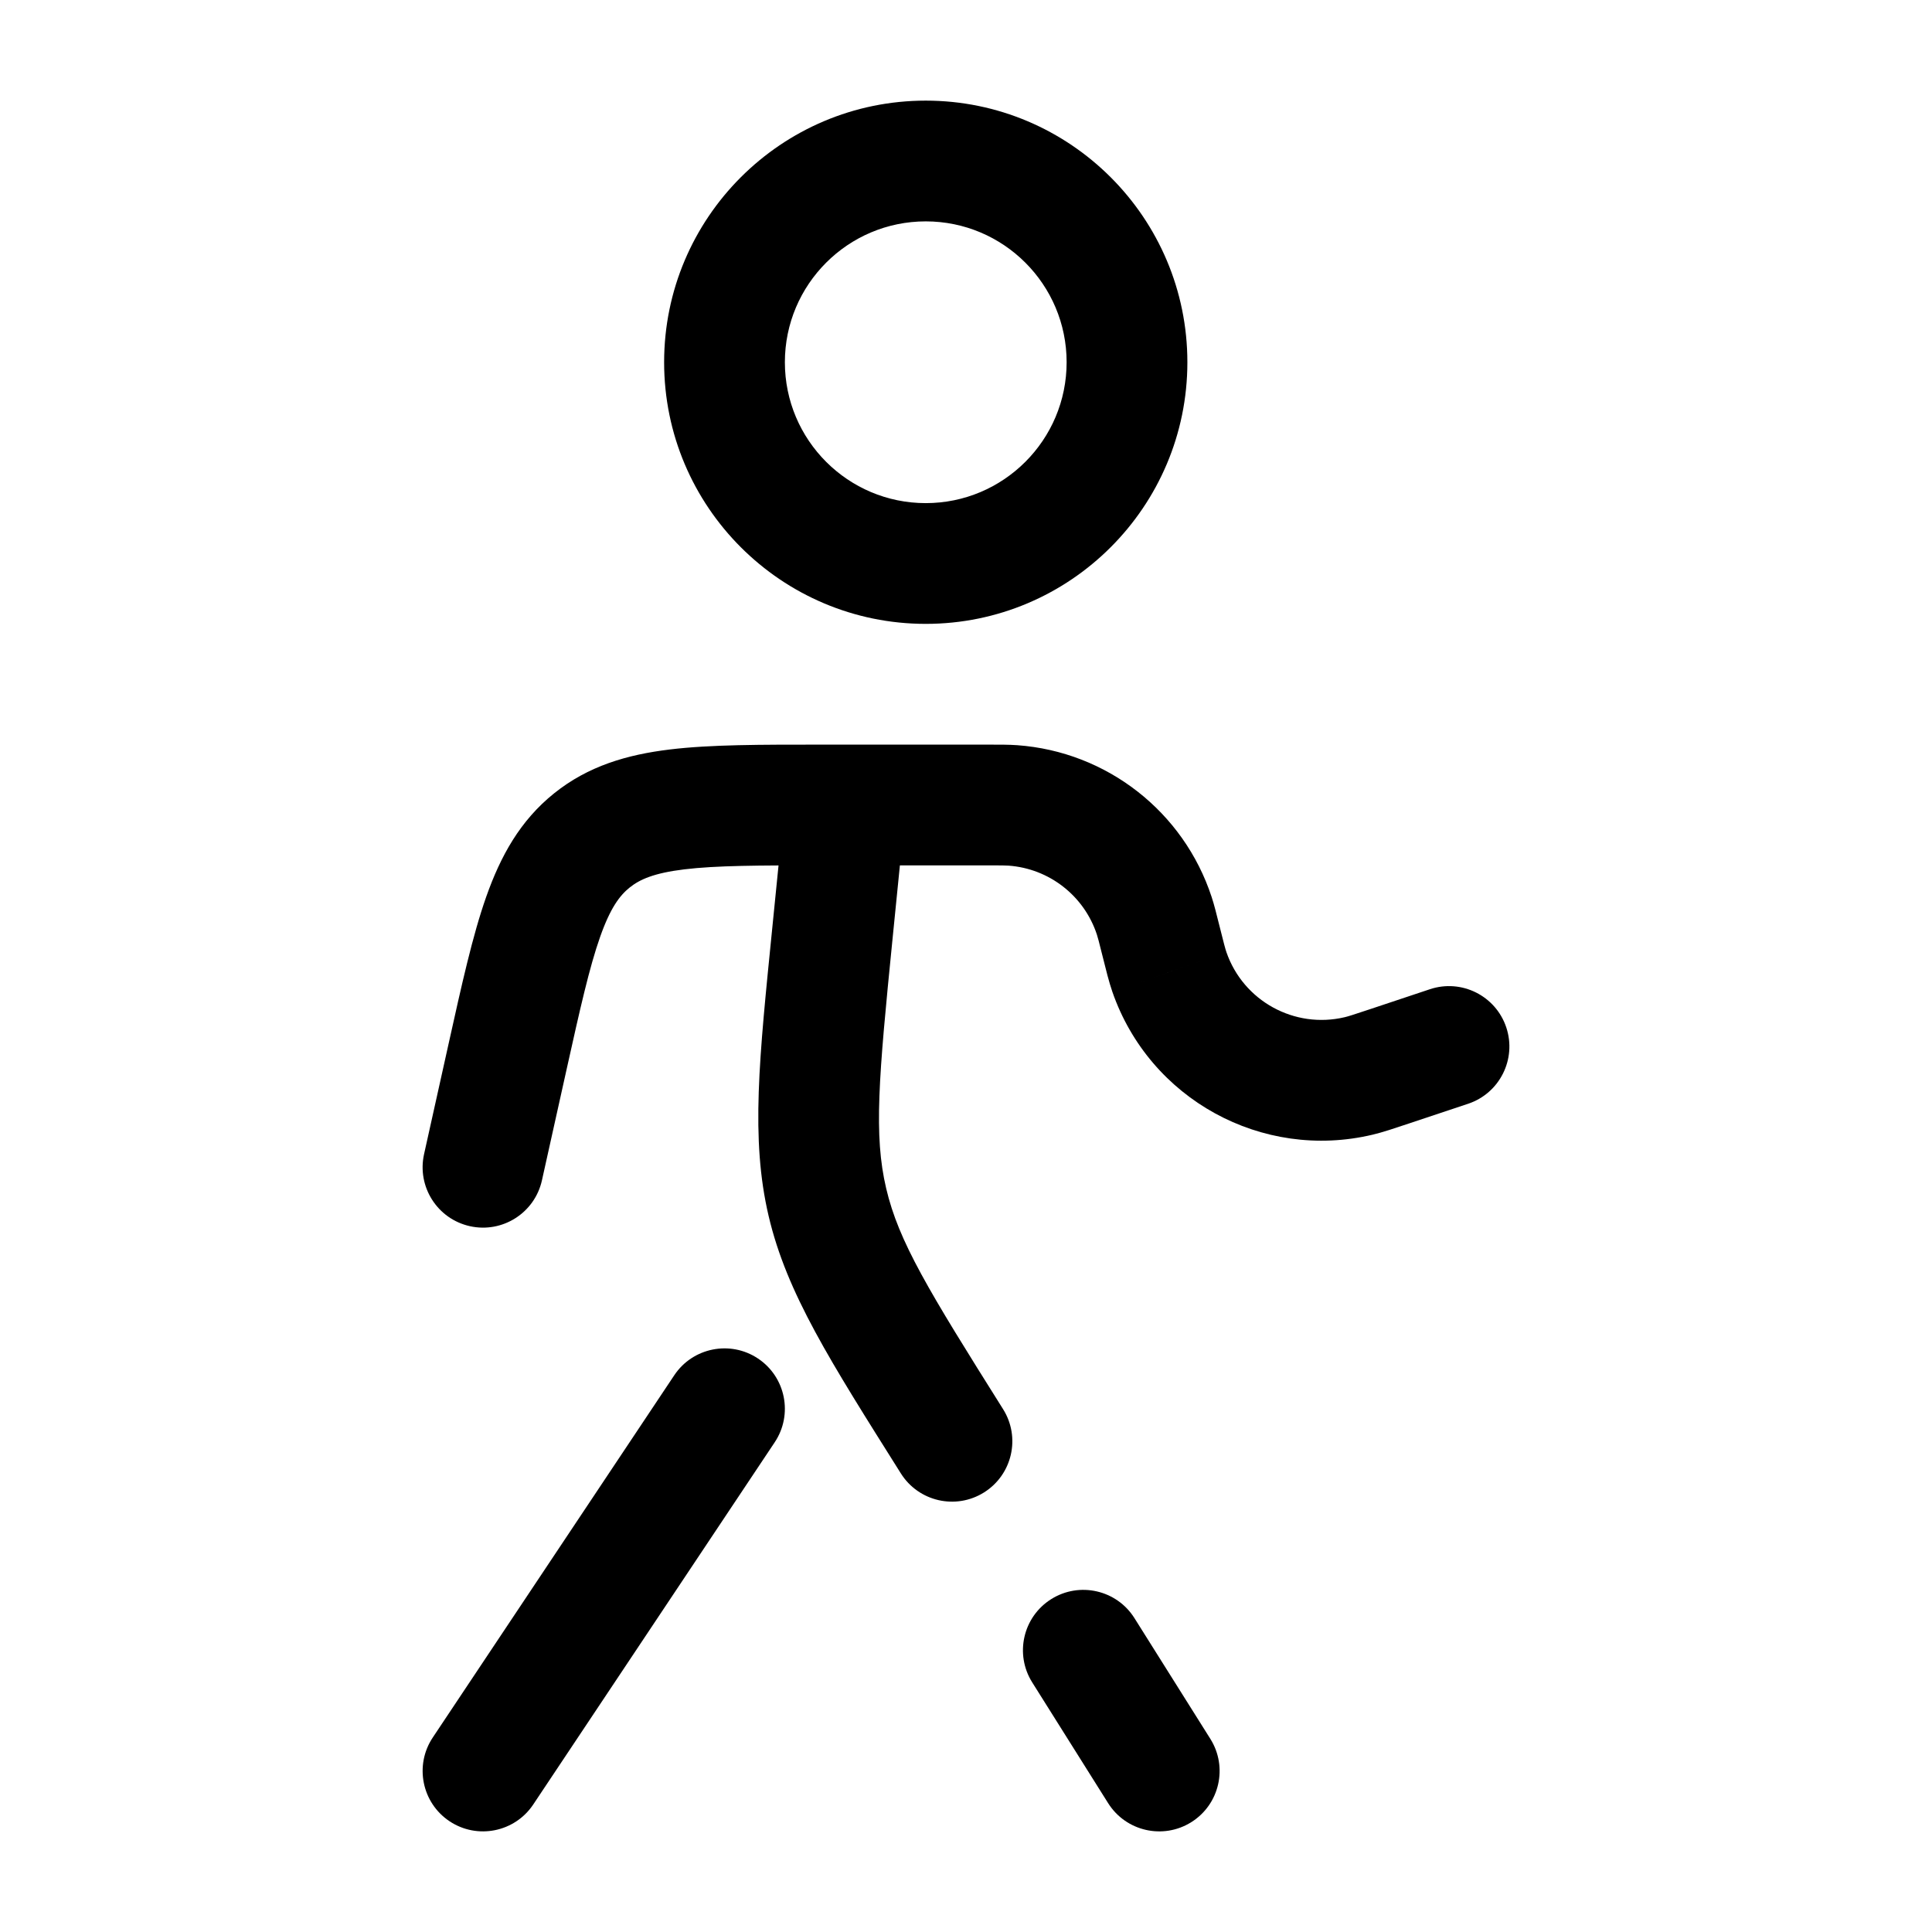<svg xmlns="http://www.w3.org/2000/svg" xmlns:xlink="http://www.w3.org/1999/xlink" xmlns:serif="http://www.serif.com/" width="100%" height="100%" viewBox="0 0 800 800" xml:space="preserve" style="fill-rule:evenodd;clip-rule:evenodd;stroke-linejoin:round;stroke-miterlimit:2;">    <path d="M383.333,41.667C443.124,41.667 491.667,90.209 491.667,150C491.667,209.791 443.124,258.333 383.333,258.333C323.543,258.333 275,209.791 275,150C275,90.209 323.543,41.667 383.333,41.667ZM383.333,91.667C351.138,91.667 325,117.805 325,150C325,182.195 351.138,208.333 383.333,208.333C415.528,208.333 441.667,182.195 441.667,150C441.667,117.805 415.528,91.667 383.333,91.667Z"></path>    <path d="M344.71,386.23L369.587,388.717L344.71,386.23ZM373.02,610.103C380.367,621.793 395.8,625.313 407.49,617.967C419.18,610.617 422.697,595.183 415.35,583.493L373.02,610.103ZM458.847,746.64C466.197,758.327 481.63,761.847 493.317,754.5C505.007,747.15 508.527,731.717 501.18,720.027L458.847,746.64ZM210.131,437.743L234.536,443.167L210.131,437.743ZM175.595,477.91C172.6,491.39 181.098,504.743 194.577,507.737C208.055,510.733 221.409,502.233 224.405,488.757L175.595,477.91ZM575.673,441.443L567.767,417.727L575.673,441.443ZM607.907,457.05C621.003,452.683 628.083,438.527 623.717,425.427C619.35,412.33 605.193,405.25 592.093,409.617L607.907,457.05ZM419.383,333.503L417.593,358.44L419.383,333.503ZM480.653,389.283L456.4,395.347L480.653,389.283ZM477.97,379.247L454.21,387.03L477.97,379.247ZM245.096,347.997L260.739,367.497L245.096,347.997ZM484.23,402.507L507.85,394.313L507.85,394.31L484.23,402.507ZM562.597,445.523L556.83,421.197L562.597,445.523ZM469.747,670.027C462.4,658.34 446.967,654.82 435.277,662.167C423.587,669.517 420.067,684.95 427.417,696.64L469.747,670.027ZM325.124,330.846L319.834,383.743L369.587,388.717L374.877,335.82L325.124,330.846ZM350,308.333L340.29,308.333L340.29,358.333L350,358.333L350,308.333ZM185.727,432.32L175.595,477.91L224.405,488.757L234.536,443.167L185.727,432.32ZM350,358.333L408.993,358.333L408.993,308.333L350,308.333L350,358.333ZM583.577,465.16L607.907,457.05L592.093,409.617L567.767,417.727L583.577,465.16ZM408.993,358.333C414.733,358.333 416.323,358.35 417.593,358.44L421.17,308.568C417.68,308.318 413.93,308.333 408.993,308.333L408.993,358.333ZM504.907,383.22C503.71,378.43 502.817,374.79 501.727,371.463L454.21,387.03C454.607,388.24 455.01,389.78 456.4,395.347L504.907,383.22ZM417.593,358.44C434.473,359.65 448.943,370.947 454.21,387.03L501.727,371.463C490.137,336.087 458.303,311.23 421.17,308.568L417.593,358.44ZM340.29,308.333C315.272,308.333 294.265,308.29 277.308,310.348C259.674,312.488 243.579,317.165 229.453,328.496L260.739,367.497C264.893,364.167 270.758,361.51 283.332,359.983C296.582,358.377 314.032,358.333 340.29,358.333L340.29,308.333ZM234.536,443.167C240.232,417.533 244.059,400.51 248.503,387.923C252.721,375.98 256.585,370.83 260.739,367.497L229.453,328.496C215.327,339.827 207.271,354.523 201.356,371.273C195.669,387.383 191.154,407.897 185.727,432.32L234.536,443.167ZM456.4,395.347C458.003,401.757 459.183,406.577 460.613,410.7L507.85,394.31C507.337,392.827 506.78,390.703 504.907,383.22L456.4,395.347ZM567.767,417.727C560.45,420.163 558.357,420.837 556.83,421.197L568.363,469.85C572.61,468.843 577.31,467.25 583.577,465.16L567.767,417.727ZM460.613,410.7C476.03,455.143 522.59,480.703 568.363,469.85L556.83,421.197C536.023,426.13 514.86,414.513 507.85,394.313L460.613,410.7ZM319.834,383.743C314.364,438.443 310.746,471.49 318.276,503.537L366.95,492.1C361.767,470.043 363.783,446.73 369.587,388.717L319.834,383.743ZM415.35,583.493C384.32,534.133 372.133,514.16 366.95,492.1L318.276,503.537C325.805,535.587 343.76,563.563 373.02,610.103L415.35,583.493ZM427.417,696.64L458.847,746.64L501.18,720.027L469.747,670.027L427.417,696.64Z" style="fill-rule:nonzero;"></path>    <path d="M279.199,569.466C286.852,557.985 302.387,554.878 313.868,562.532C325.348,570.186 328.455,585.72 320.801,597.201L220.801,747.201C213.148,758.681 197.613,761.788 186.132,754.135C174.652,746.481 171.545,730.946 179.199,719.466L279.199,569.466Z"></path></svg>